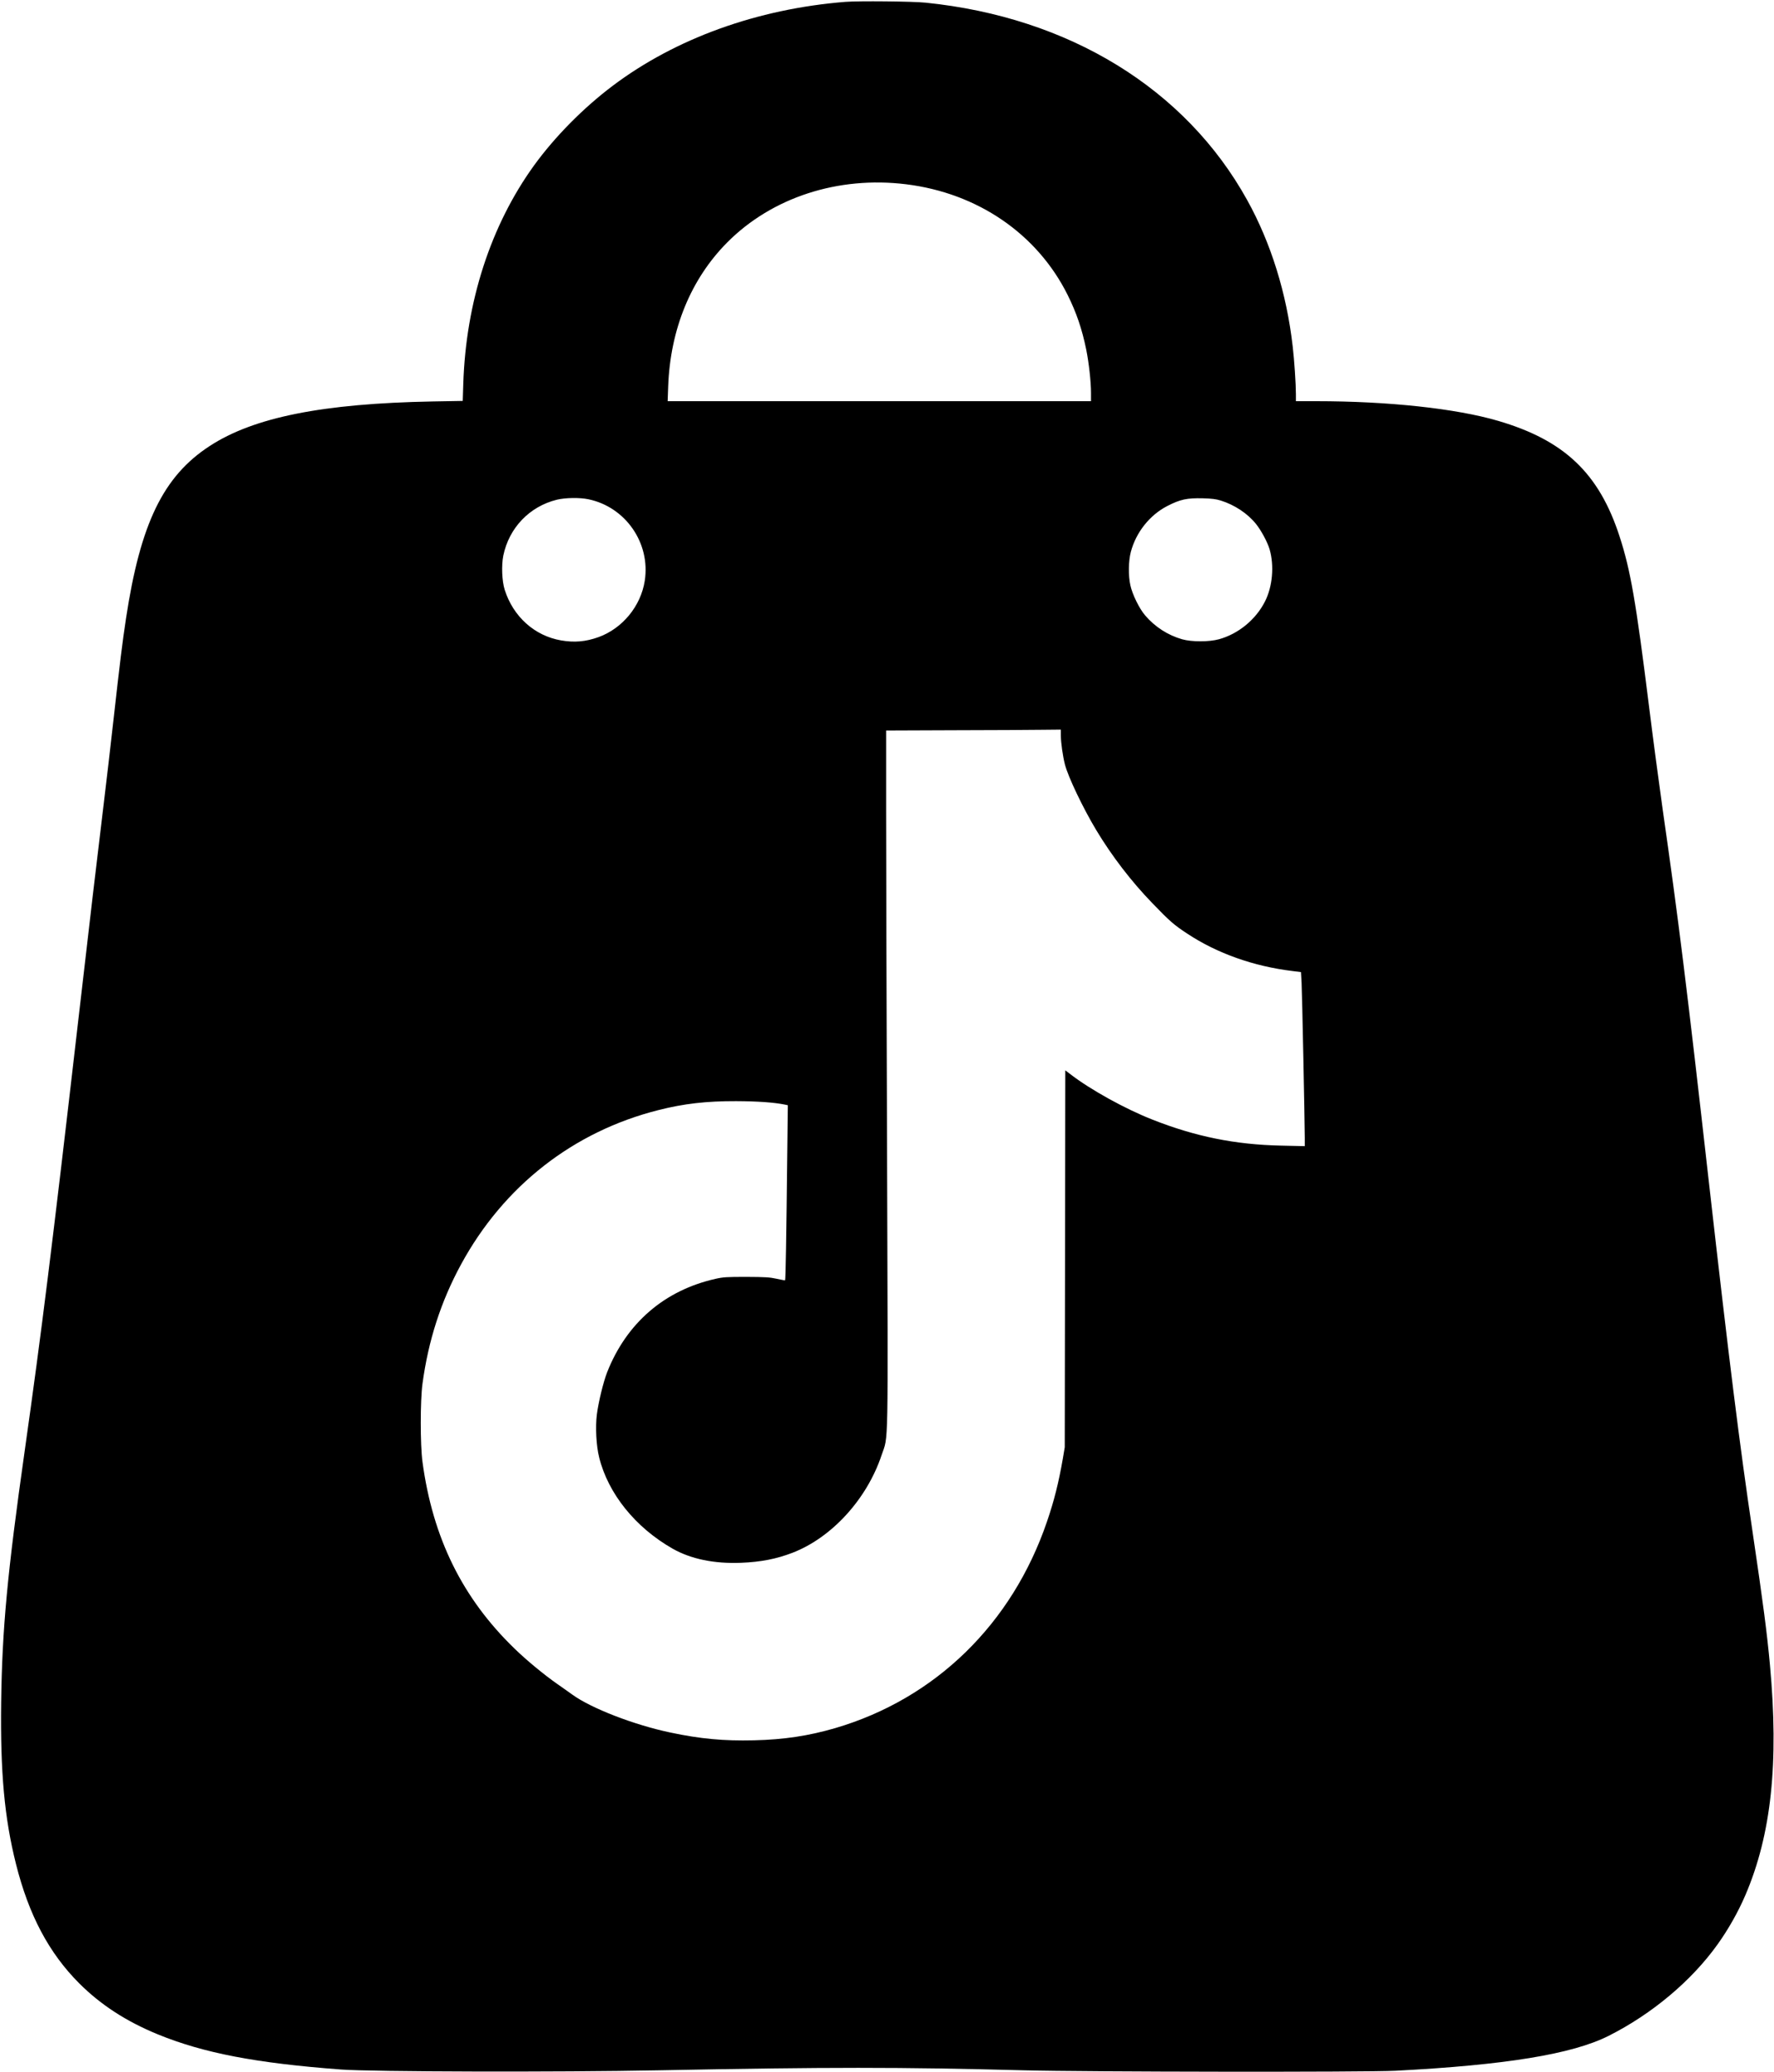 <svg preserveAspectRatio="xMidYMid meet" viewBox="0 0 2000 2334" height="2334pt" width="2000pt" xmlns="http://www.w3.org/2000/svg" version="1.0">

<g stroke="none" fill="#000000" transform="translate(0,2334) scale(0.1,-0.1)">
<path d="M9530 23319 c-991 -79 -1914 -412 -2623 -946 -333 -251 -652 -574
-887 -898 -488 -675 -768 -1538 -797 -2461 l-6 -191 -341 -6 c-1238 -23 -2015
-178 -2512 -502 -523 -340 -781 -872 -943 -1940 -41 -268 -69 -498 -141 -1140
-33 -297 -83 -722 -110 -945 -79 -648 -150 -1256 -295 -2510 -288 -2493 -407
-3447 -595 -4775 -198 -1393 -256 -2019 -267 -2845 -10 -790 37 -1303 167
-1820 144 -574 371 -1003 714 -1346 242 -241 526 -426 883 -573 516 -211 1106
-325 2068 -397 337 -26 2464 -31 3580 -9 1913 37 2716 37 4120 0 686 -18 3855
-22 4187 -5 1240 64 1994 187 2403 393 489 246 936 621 1229 1031 123 172 233
367 314 556 292 682 378 1488 276 2595 -33 360 -77 695 -194 1485 -148 991
-266 1940 -490 3915 -254 2248 -345 2980 -525 4235 -41 289 -111 815 -155
1170 -146 1171 -208 1529 -331 1906 -231 712 -622 1084 -1371 1303 -475 139
-1236 221 -2050 221 l-228 0 0 78 c0 111 -18 386 -36 537 -68 599 -246 1170
-514 1652 -695 1254 -2009 2059 -3625 2223 -144 15 -758 21 -905 9z m685
-2055 c805 -99 1476 -557 1820 -1244 101 -203 163 -385 211 -618 30 -149 54
-364 54 -489 l0 -93 -2387 0 -2386 0 6 168 c24 644 256 1209 667 1622 504 506
1248 748 2015 654z m-3581 -3549 c419 -87 701 -494 635 -918 -44 -285 -251
-537 -521 -635 -146 -52 -271 -63 -423 -37 -299 52 -539 268 -635 570 -31 99
-38 273 -16 384 64 313 295 555 604 631 96 23 256 26 356 5z m7131 -15 c155
-49 300 -145 395 -263 58 -72 131 -207 154 -288 53 -185 32 -418 -52 -584
-103 -205 -301 -367 -519 -427 -114 -31 -308 -31 -417 0 -160 46 -305 139
-416 269 -65 75 -144 236 -166 338 -25 110 -22 275 5 377 58 220 212 414 409
516 147 76 223 92 402 88 105 -3 151 -9 205 -26z m-1805 -2647 c0 -78 22 -234
46 -326 35 -138 204 -492 354 -741 176 -292 393 -575 630 -820 198 -205 244
-246 397 -346 335 -221 747 -367 1184 -420 l96 -12 7 -122 c6 -112 35 -1535
36 -1745 l0 -94 -267 6 c-517 11 -966 102 -1448 292 -311 122 -701 338 -927
512 l-58 44 -3 -2123 -3 -2123 -21 -125 c-48 -275 -98 -476 -180 -715 -394
-1153 -1259 -1994 -2388 -2325 -300 -87 -575 -129 -915 -137 -340 -8 -605 16
-944 88 -408 86 -890 272 -1104 427 -42 30 -119 85 -170 120 -151 106 -345
266 -479 396 -589 569 -924 1247 -1040 2106 -26 192 -26 687 0 880 66 488 208
928 435 1345 480 883 1267 1498 2228 1739 284 72 538 101 874 100 242 -1 429
-14 554 -40 l28 -6 -6 -502 c-11 -1005 -19 -1467 -25 -1470 -3 -2 -46 6 -96
17 -77 17 -126 20 -340 21 -223 0 -261 -2 -349 -22 -574 -129 -1002 -497
-1221 -1052 -43 -110 -98 -336 -116 -476 -18 -143 -7 -353 26 -484 101 -408
409 -790 830 -1029 206 -116 467 -170 770 -158 223 9 398 43 580 113 443 171
839 605 1004 1100 78 233 73 -42 62 3323 -6 1653 -11 3419 -11 3923 l0 918
778 3 c427 1 870 3 985 5 l207 2 0 -67z"></path>
</g>
</svg>
